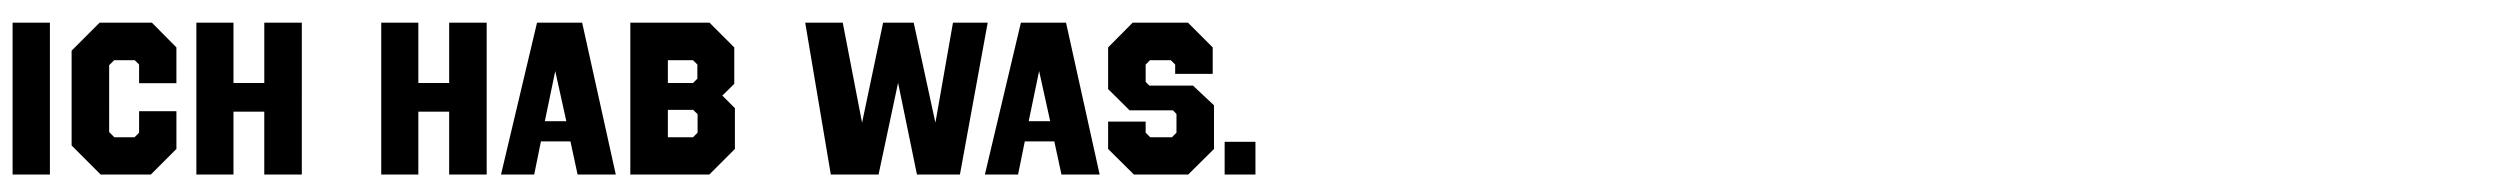 <svg width="645.105" height="50.105" viewBox="0 0 645.105 50.105" xmlns="http://www.w3.org/2000/svg"><path d="M12.878 5.851h-9.63v39.193h9.63zM39.193 5.851H25.7l-7.222 7.223V37.54l7.502 7.503h12.934l6.607-6.607v-9.742h-9.63v5.543c-.28.336-.896.896-1.176 1.176h-5.207l-1.344-1.344V16.825l1.288-1.288h5.319l1.12 1.12v4.815h9.63v-9.238zM77.882 5.851h-9.686v15.565h-7.95V5.851H50.67v39.193h9.574V28.807h7.95v16.237h9.687zM125.586 5.851H115.9v15.565h-7.951V5.851h-9.574v39.193h9.574V28.807h7.95v16.237h9.687zM150.221 5.851h-11.646l-9.294 39.193h8.567l1.735-8.566h7.615l1.848 8.566h9.854zm-6.942 12.486l2.855 12.933h-5.543zM189.47 12.234l-6.382-6.383H162.65v39.193h20.38l6.607-6.607V27.911l-3.247-3.247 3.08-3.024zm-10.582 16.125l1.12 1.12v4.759l-1.176 1.176h-6.494v-7.055zm-.056-12.822l1.12 1.12v3.64l-1.12 1.12h-6.494v-5.88zM254.867 5.851h-8.958l-4.536 25.811-5.599-25.811h-7.894l-5.431 25.811-4.983-25.811h-9.687l6.607 39.193h12.318l5.039-23.684 4.871 23.684H247.7zM275.08 5.851h-11.647l-9.294 39.193h8.567l1.735-8.566h7.615l1.848 8.566h9.854zm-6.943 12.486l2.855 12.933h-5.543zM312.929 12.234l-6.383-6.383h-14.278l-6.327 6.383v10.75l5.543 5.487h11.198l.896.952v4.815l-1.175 1.176h-5.6l-1.175-1.176v-2.856h-9.687v7.055l6.663 6.607h13.998l6.663-6.607V27.183l-5.431-5.095H296.58l-.952-.952v-4.479l1.12-1.12h5.375l1.12 1.12v2.408h9.686zM323.959 36.59h-7.95v8.454h7.95z"/></svg>